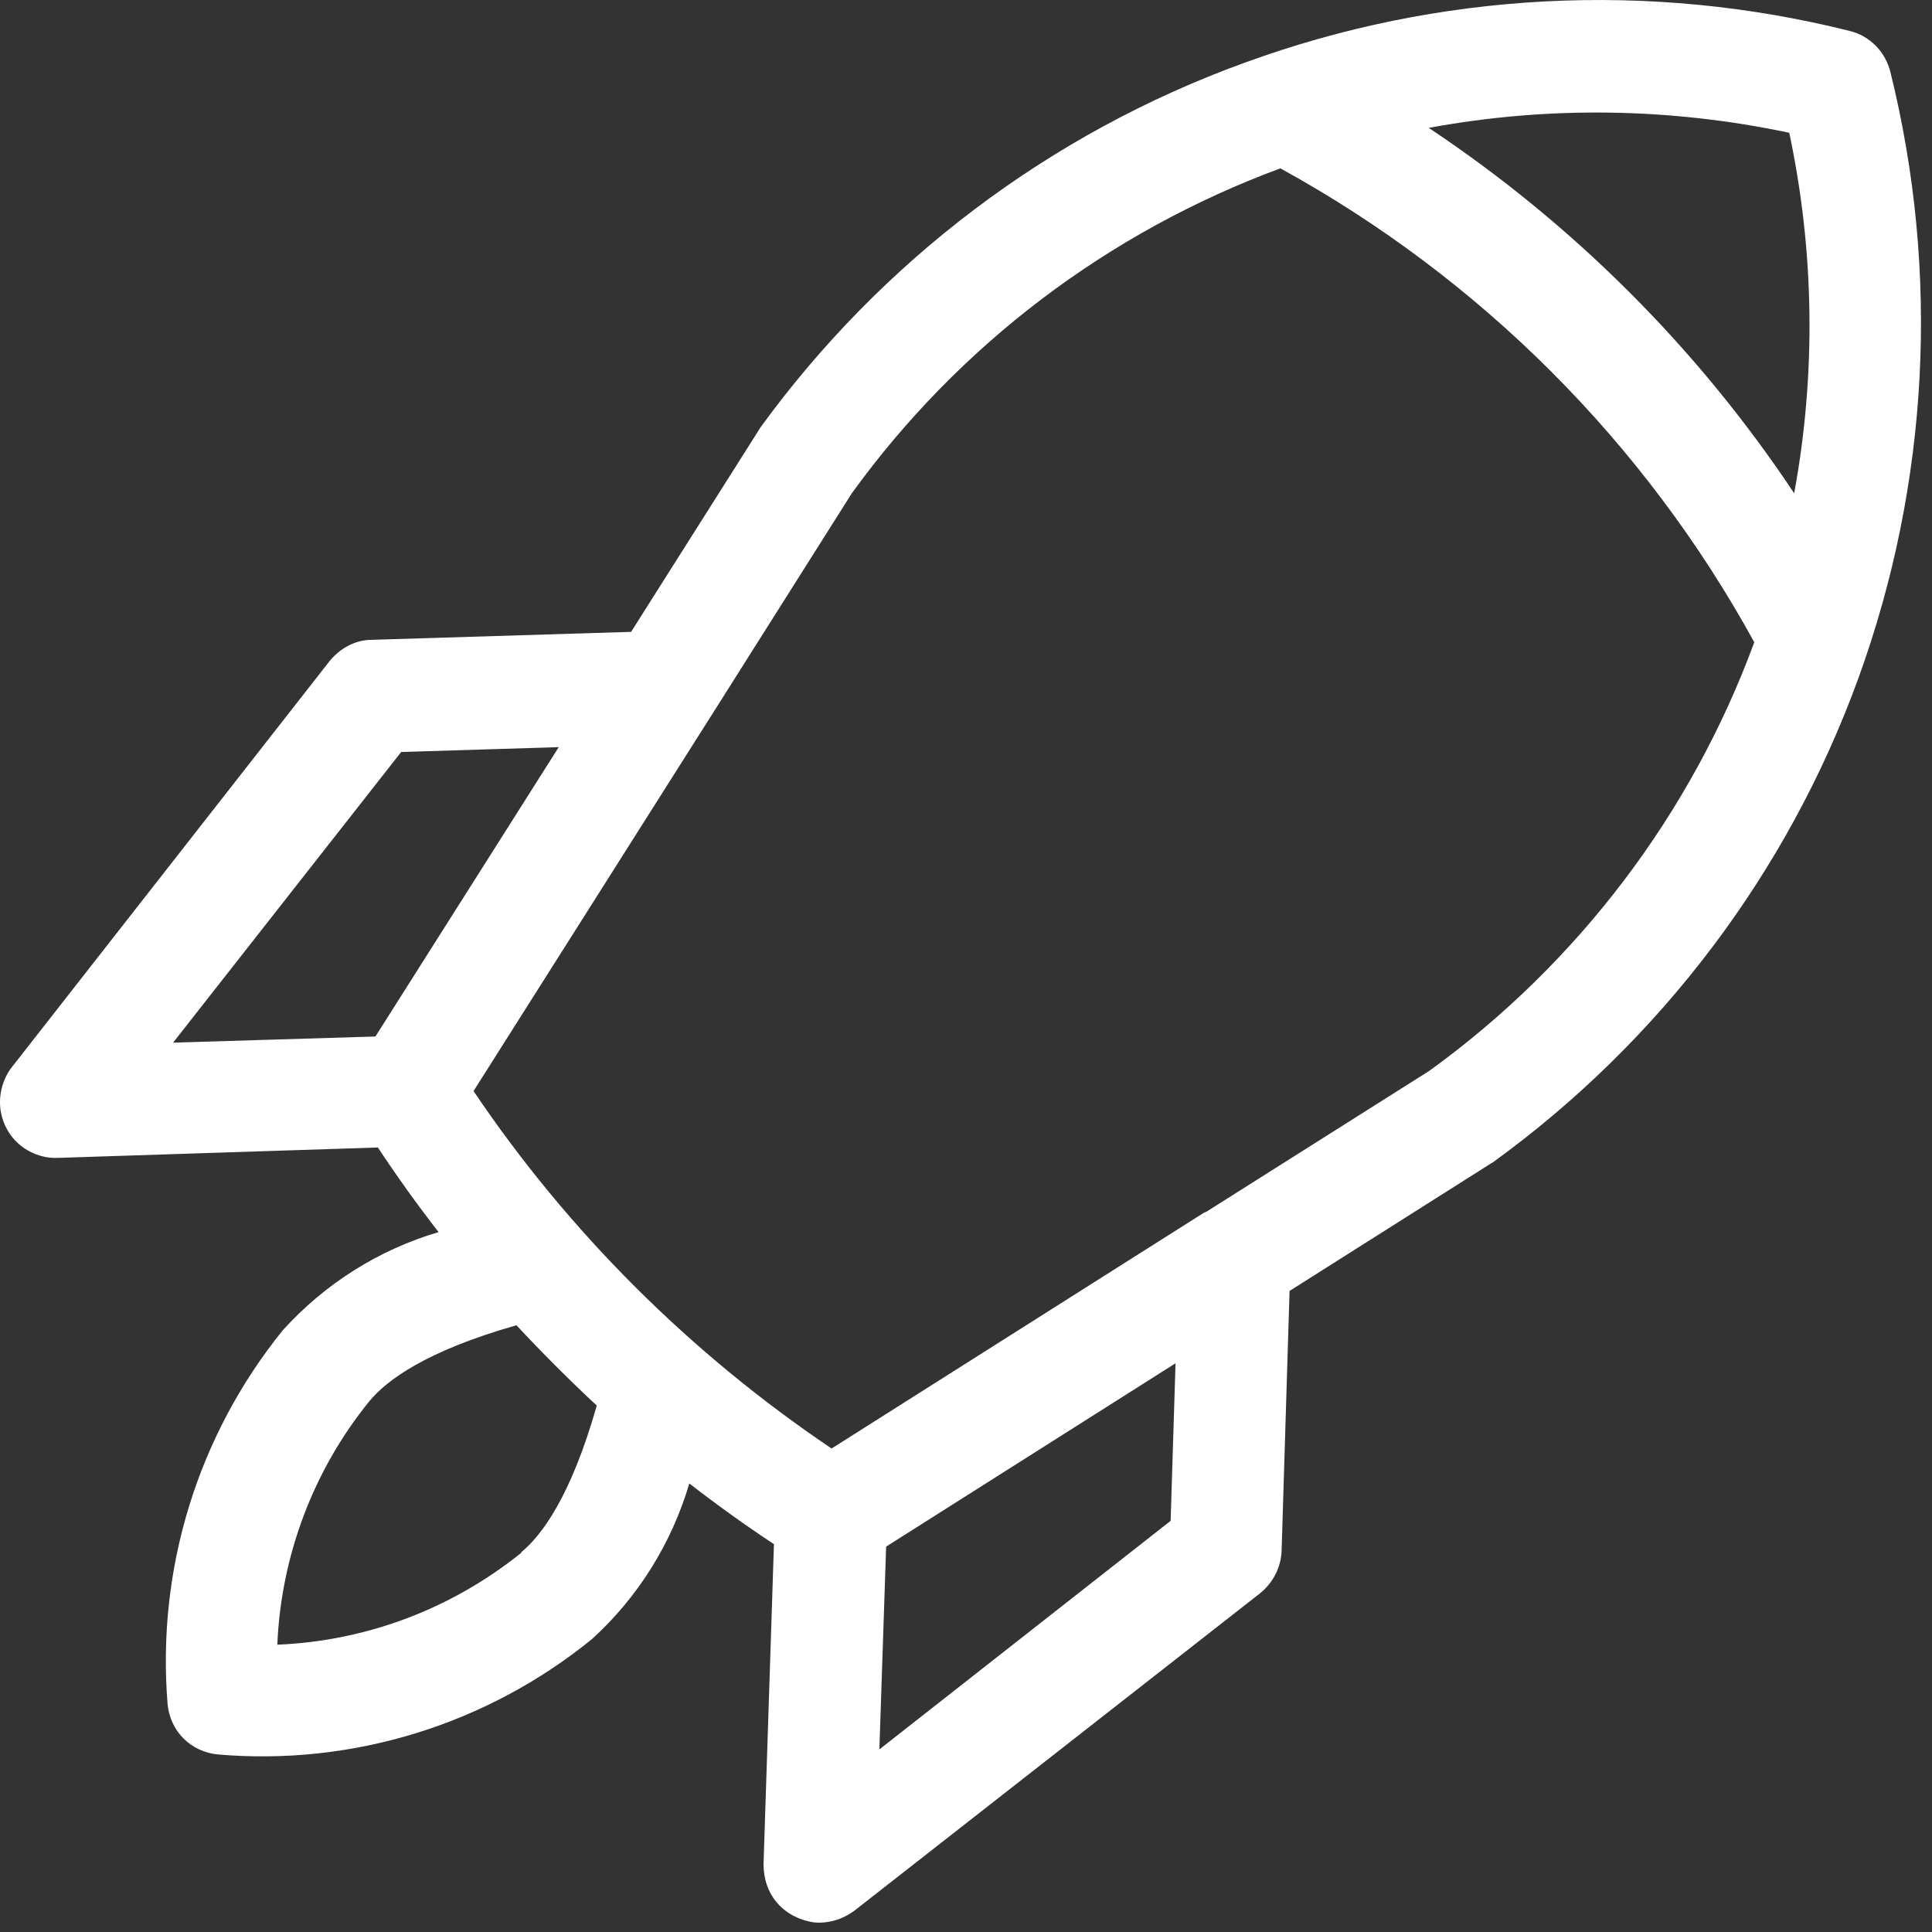 <svg width="59" height="59" viewBox="0 0 59 59" fill="none" xmlns="http://www.w3.org/2000/svg">
<rect x="0" y="0" width="59" height="59" fill="#333333" stroke="none"/>
<path d="M26.855 53.409L27.061 47.231L35.899 41.632L35.749 46.444L26.874 53.409H26.855ZM36.779 37.026L25.395 44.235C21.089 41.333 17.363 37.626 14.461 33.319L21.669 21.936C21.669 21.936 21.688 21.898 21.706 21.879L26.013 15.064C29.289 10.533 33.839 7.088 39.1 5.141C45.204 8.492 50.222 13.51 53.573 19.614C51.645 24.856 48.181 29.425 43.65 32.701L36.835 37.008C36.835 37.008 36.816 37.008 36.797 37.026M15.921 47.418C13.805 49.122 11.203 50.114 8.469 50.226C8.582 47.511 9.574 44.89 11.278 42.793C11.802 42.157 13 41.258 15.771 40.471C16.558 41.314 17.381 42.138 18.224 42.924C17.438 45.695 16.539 46.894 15.921 47.399M5.286 31.84L12.251 22.965L17.063 22.816L11.465 31.653L5.305 31.84H5.286ZM54.641 4.055C55.408 7.668 55.465 11.413 54.791 15.064C51.851 10.645 48.05 6.845 43.631 3.905C47.282 3.231 51.008 3.287 54.641 4.055ZM39.138 47.362L39.381 39.423L45.504 35.547C45.504 35.547 45.56 35.51 45.597 35.491C50.709 31.784 54.603 26.635 56.756 20.7C58.91 14.764 59.247 8.324 57.73 2.201C57.655 1.902 57.505 1.621 57.281 1.396C57.056 1.171 56.794 1.022 56.494 0.947C50.372 -0.588 43.931 -0.251 37.996 1.92C32.06 4.074 26.912 7.968 23.204 13.079C23.186 13.117 23.167 13.136 23.148 13.173L19.273 19.296L11.353 19.539C10.847 19.539 10.379 19.801 10.061 20.194L0.362 32.589C0.1 32.926 -0.031 33.375 0.006 33.806C0.044 34.237 0.25 34.649 0.568 34.929C0.886 35.21 1.317 35.379 1.766 35.36L11.54 35.042C12.12 35.922 12.738 36.783 13.393 37.626C11.559 38.169 9.93 39.198 8.638 40.621C6.035 43.842 4.781 47.923 5.118 52.042C5.155 52.436 5.324 52.81 5.605 53.091C5.885 53.372 6.26 53.54 6.653 53.578C10.772 53.934 14.873 52.66 18.074 50.058C19.478 48.785 20.508 47.137 21.051 45.302C21.894 45.957 22.755 46.575 23.635 47.156L23.317 56.929C23.317 57.36 23.448 57.791 23.747 58.127C24.028 58.446 24.44 58.652 24.871 58.708C25.301 58.745 25.732 58.614 26.088 58.352L38.483 48.654C38.876 48.335 39.119 47.867 39.138 47.362Z" fill="white"/>
</svg>
